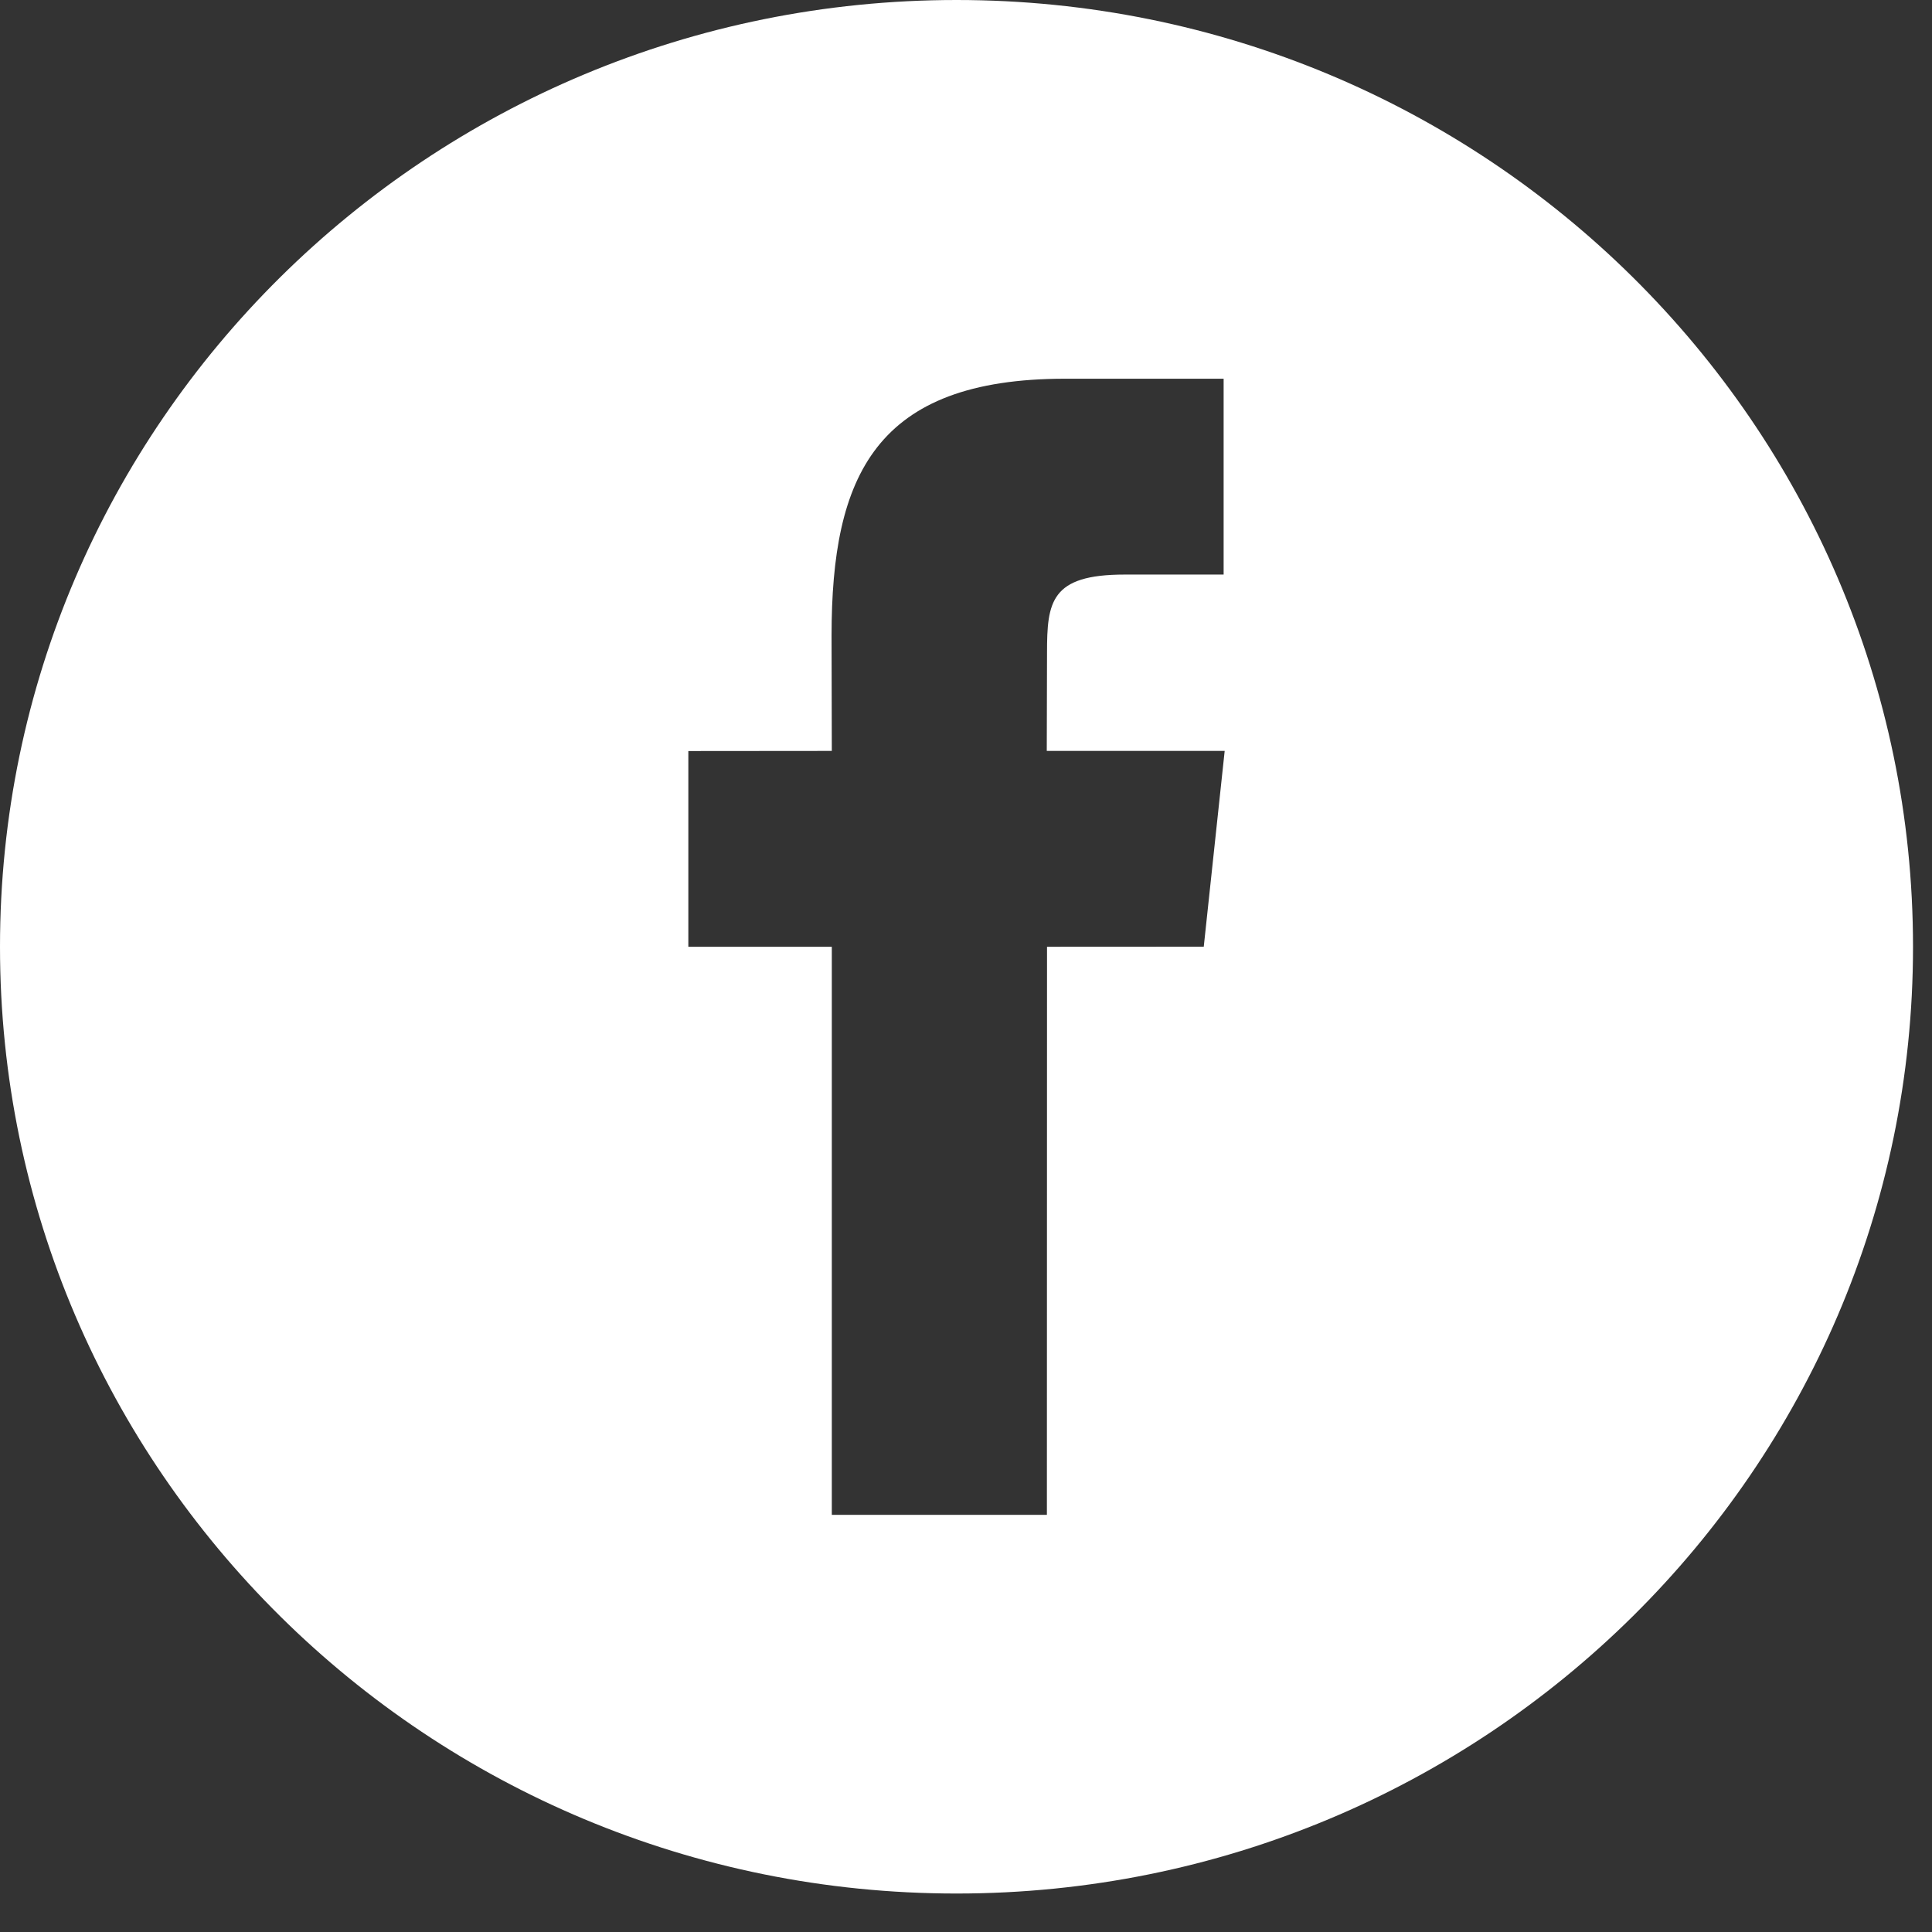 <svg width="46" height="46" viewBox="0 0 46 46" fill="none" xmlns="http://www.w3.org/2000/svg"><rect x="0" y="0" width="46" height="46" fill="#333333" stroke="none"/><path d="M22.774 0C10.197 0 0 10.093 0 22.542c0 12.45 10.197 22.542 22.774 22.542 12.577 0 22.774-10.093 22.774-22.542C45.548 10.09 35.35 0 22.774 0zm5.887 22.54l-3.732.002-.003 13.526h-5.121V22.542h-3.416v-4.66l3.416-.003-.006-2.745c0-3.804 1.042-6.117 5.565-6.117h3.77v4.663h-2.358c-1.762 0-1.847.651-1.847 1.866l-.006 2.333h4.236l-.498 4.66z" fill="#fff"/></svg>